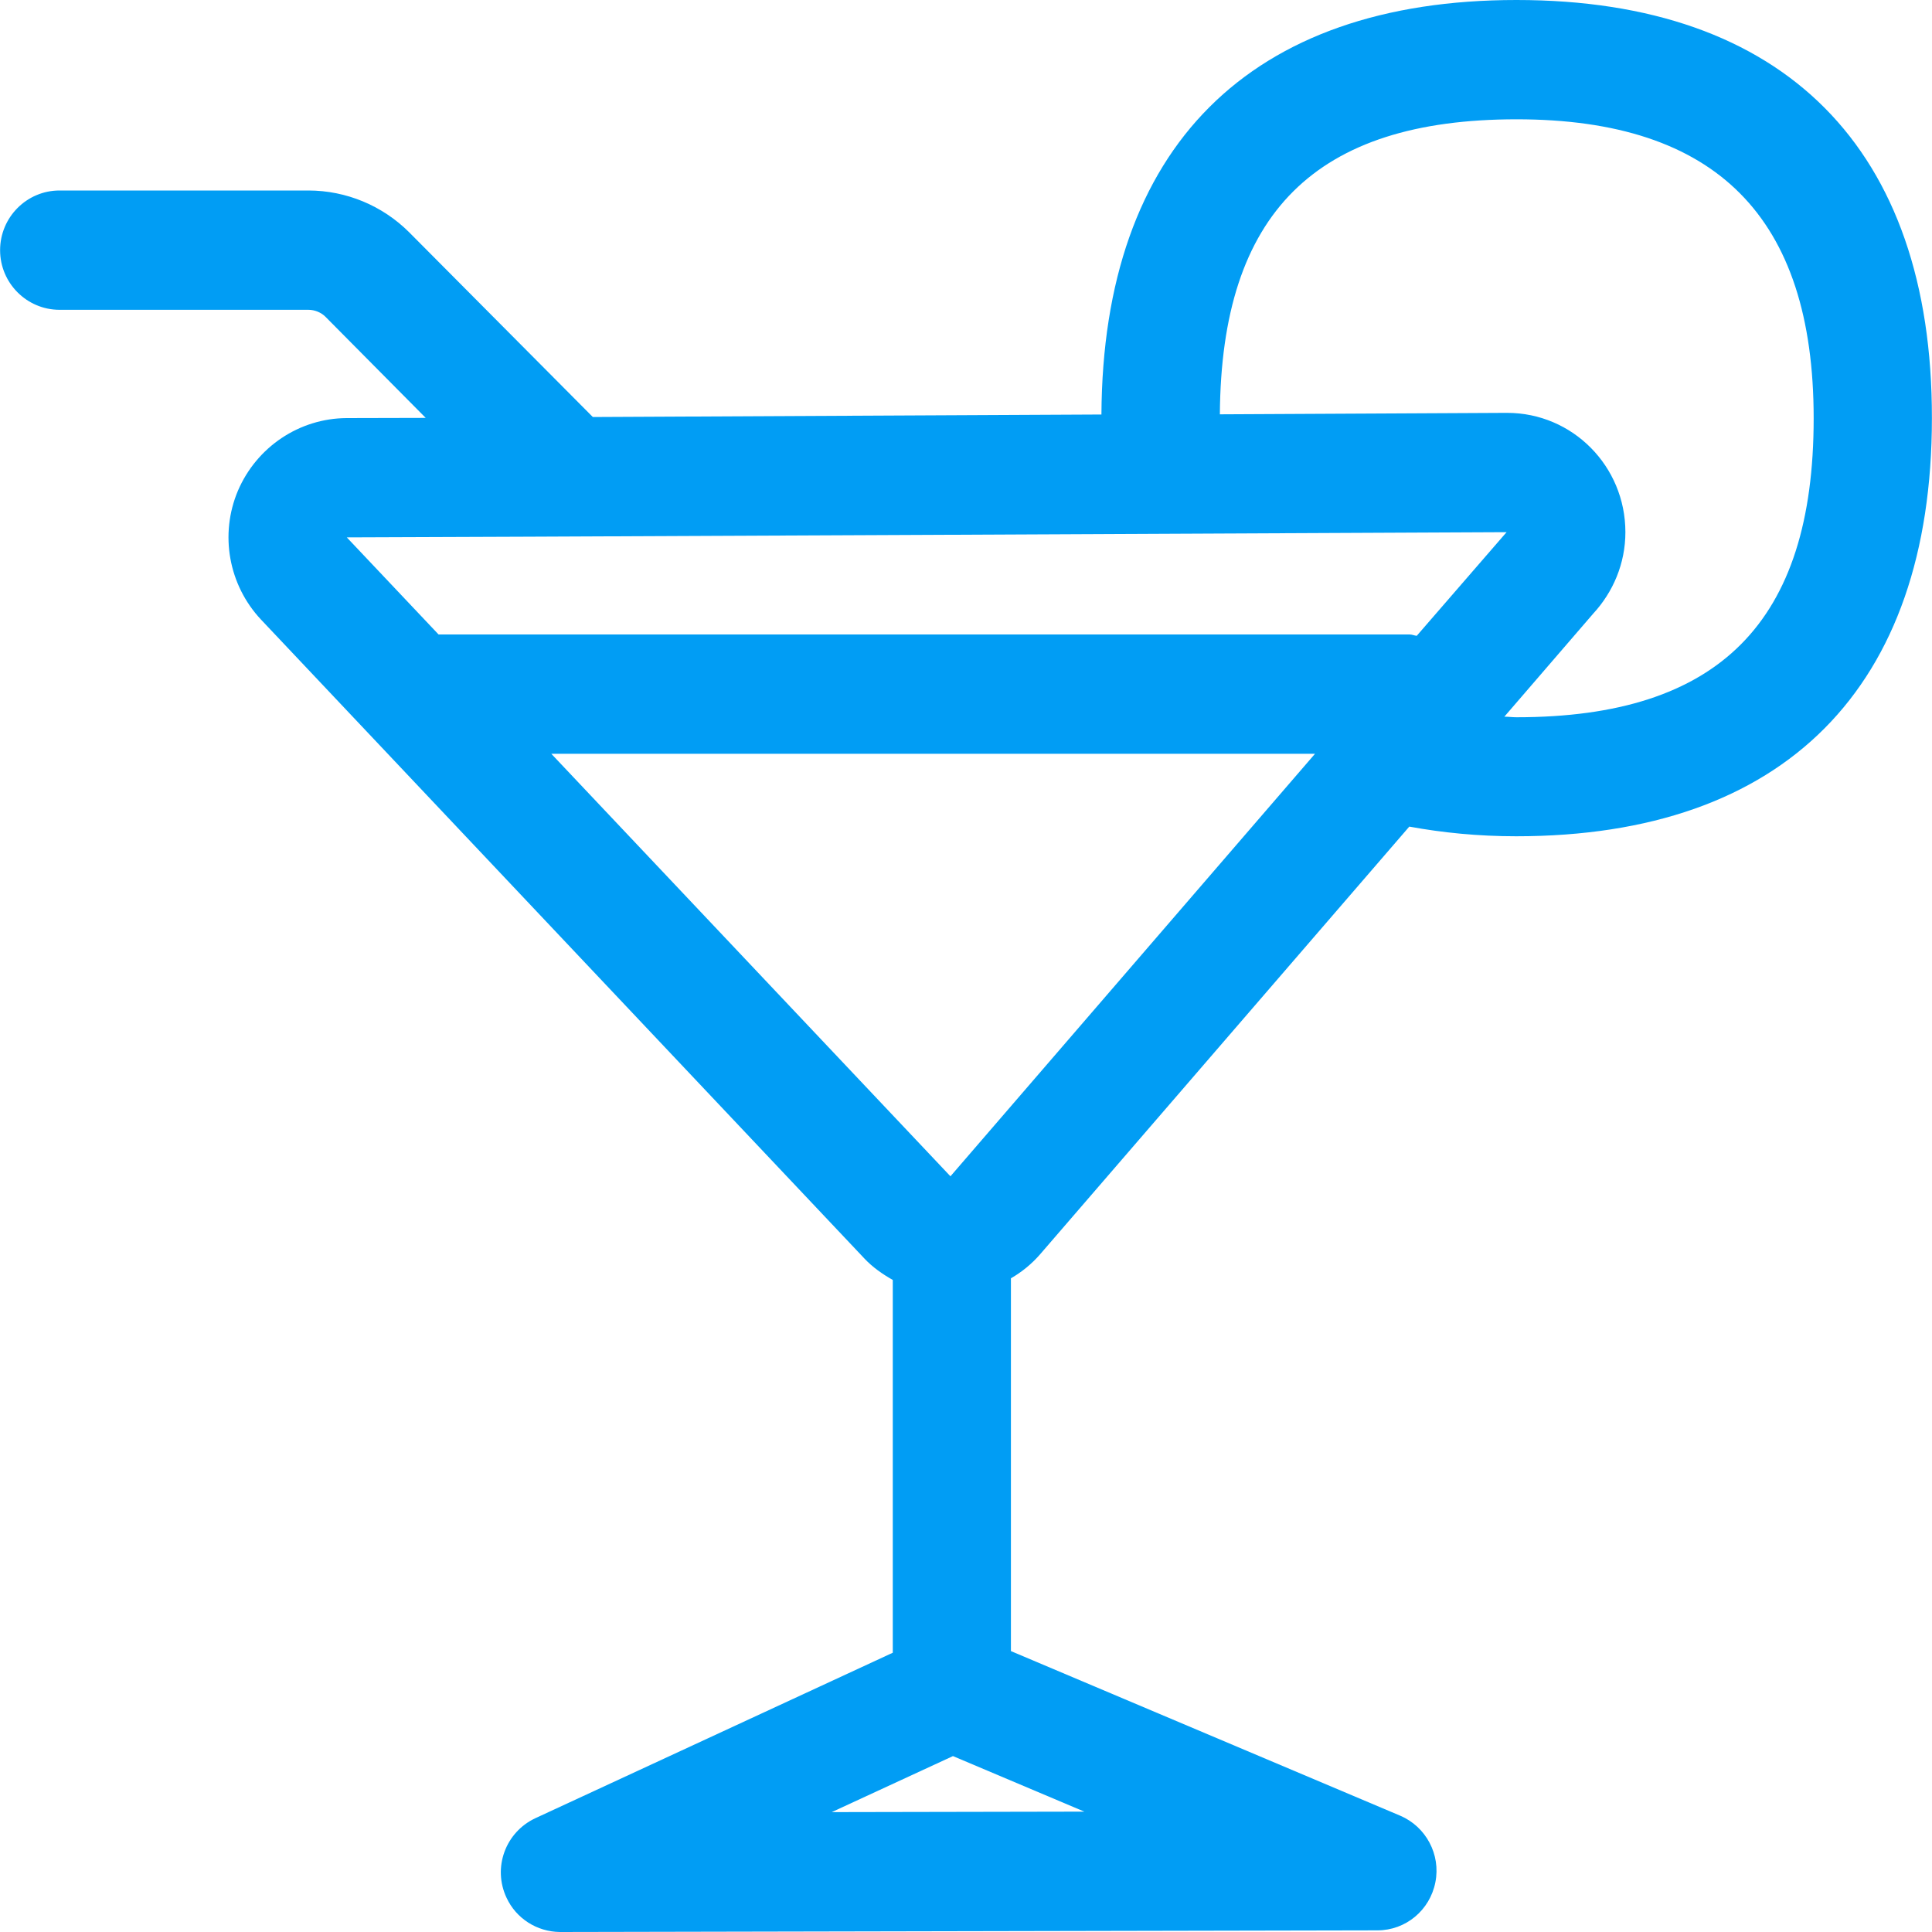 <svg width="20" height="20" viewBox="0 0 20 20" fill="none" xmlns="http://www.w3.org/2000/svg">
<g clip-path="url(#clip0_513_11337)">
<path fill-rule="evenodd" clip-rule="evenodd" d="M15.699 7.425C15.653 7.425 15.616 7.419 15.573 7.419L16.493 6.352C16.698 6.13 16.826 5.834 16.826 5.509C16.826 4.826 16.279 4.274 15.602 4.274H15.588L12.628 4.289C12.642 2.208 13.616 1.235 15.699 1.235C17.767 1.235 18.775 2.248 18.775 4.331C18.775 6.44 17.796 7.425 15.699 7.425ZM9.839 12.177L5.707 7.803H13.613L9.839 12.177V12.177ZM8.61 18.759L9.865 18.179L11.225 18.754L8.61 18.759V18.759ZM15.596 5.509L14.666 6.582C14.64 6.579 14.617 6.568 14.592 6.568H4.54L3.59 5.563C3.59 5.566 15.596 5.509 15.596 5.509ZM15.699 0C12.938 0 11.416 1.525 11.402 4.291L6.137 4.317L4.236 2.405C3.96 2.129 3.584 1.972 3.192 1.972H0.616C0.278 1.972 0.001 2.248 0.001 2.59C0.001 2.931 0.278 3.207 0.616 3.207H3.192C3.257 3.207 3.322 3.233 3.368 3.278L4.407 4.326L3.587 4.328C3.098 4.331 2.657 4.627 2.463 5.08C2.272 5.532 2.366 6.056 2.702 6.414L8.951 13.031C9.034 13.119 9.136 13.19 9.242 13.25V17.109L5.542 18.822C5.232 18.967 5.098 19.334 5.243 19.644C5.343 19.861 5.559 19.997 5.795 20L14.259 19.983C14.552 19.983 14.802 19.775 14.859 19.485C14.916 19.198 14.762 18.91 14.495 18.796L10.465 17.092V13.233C10.579 13.167 10.679 13.085 10.764 12.988L14.589 8.557C14.933 8.62 15.3 8.657 15.696 8.657C18.47 8.657 19.999 7.12 19.999 4.328C20.002 1.54 18.473 0 15.699 0Z" fill="#019DF4"/>
</g>
<defs>
<clipPath id="clip0_513_11337">
<rect width="20" height="20" fill="white"/>
</clipPath>
</defs>
</svg>
